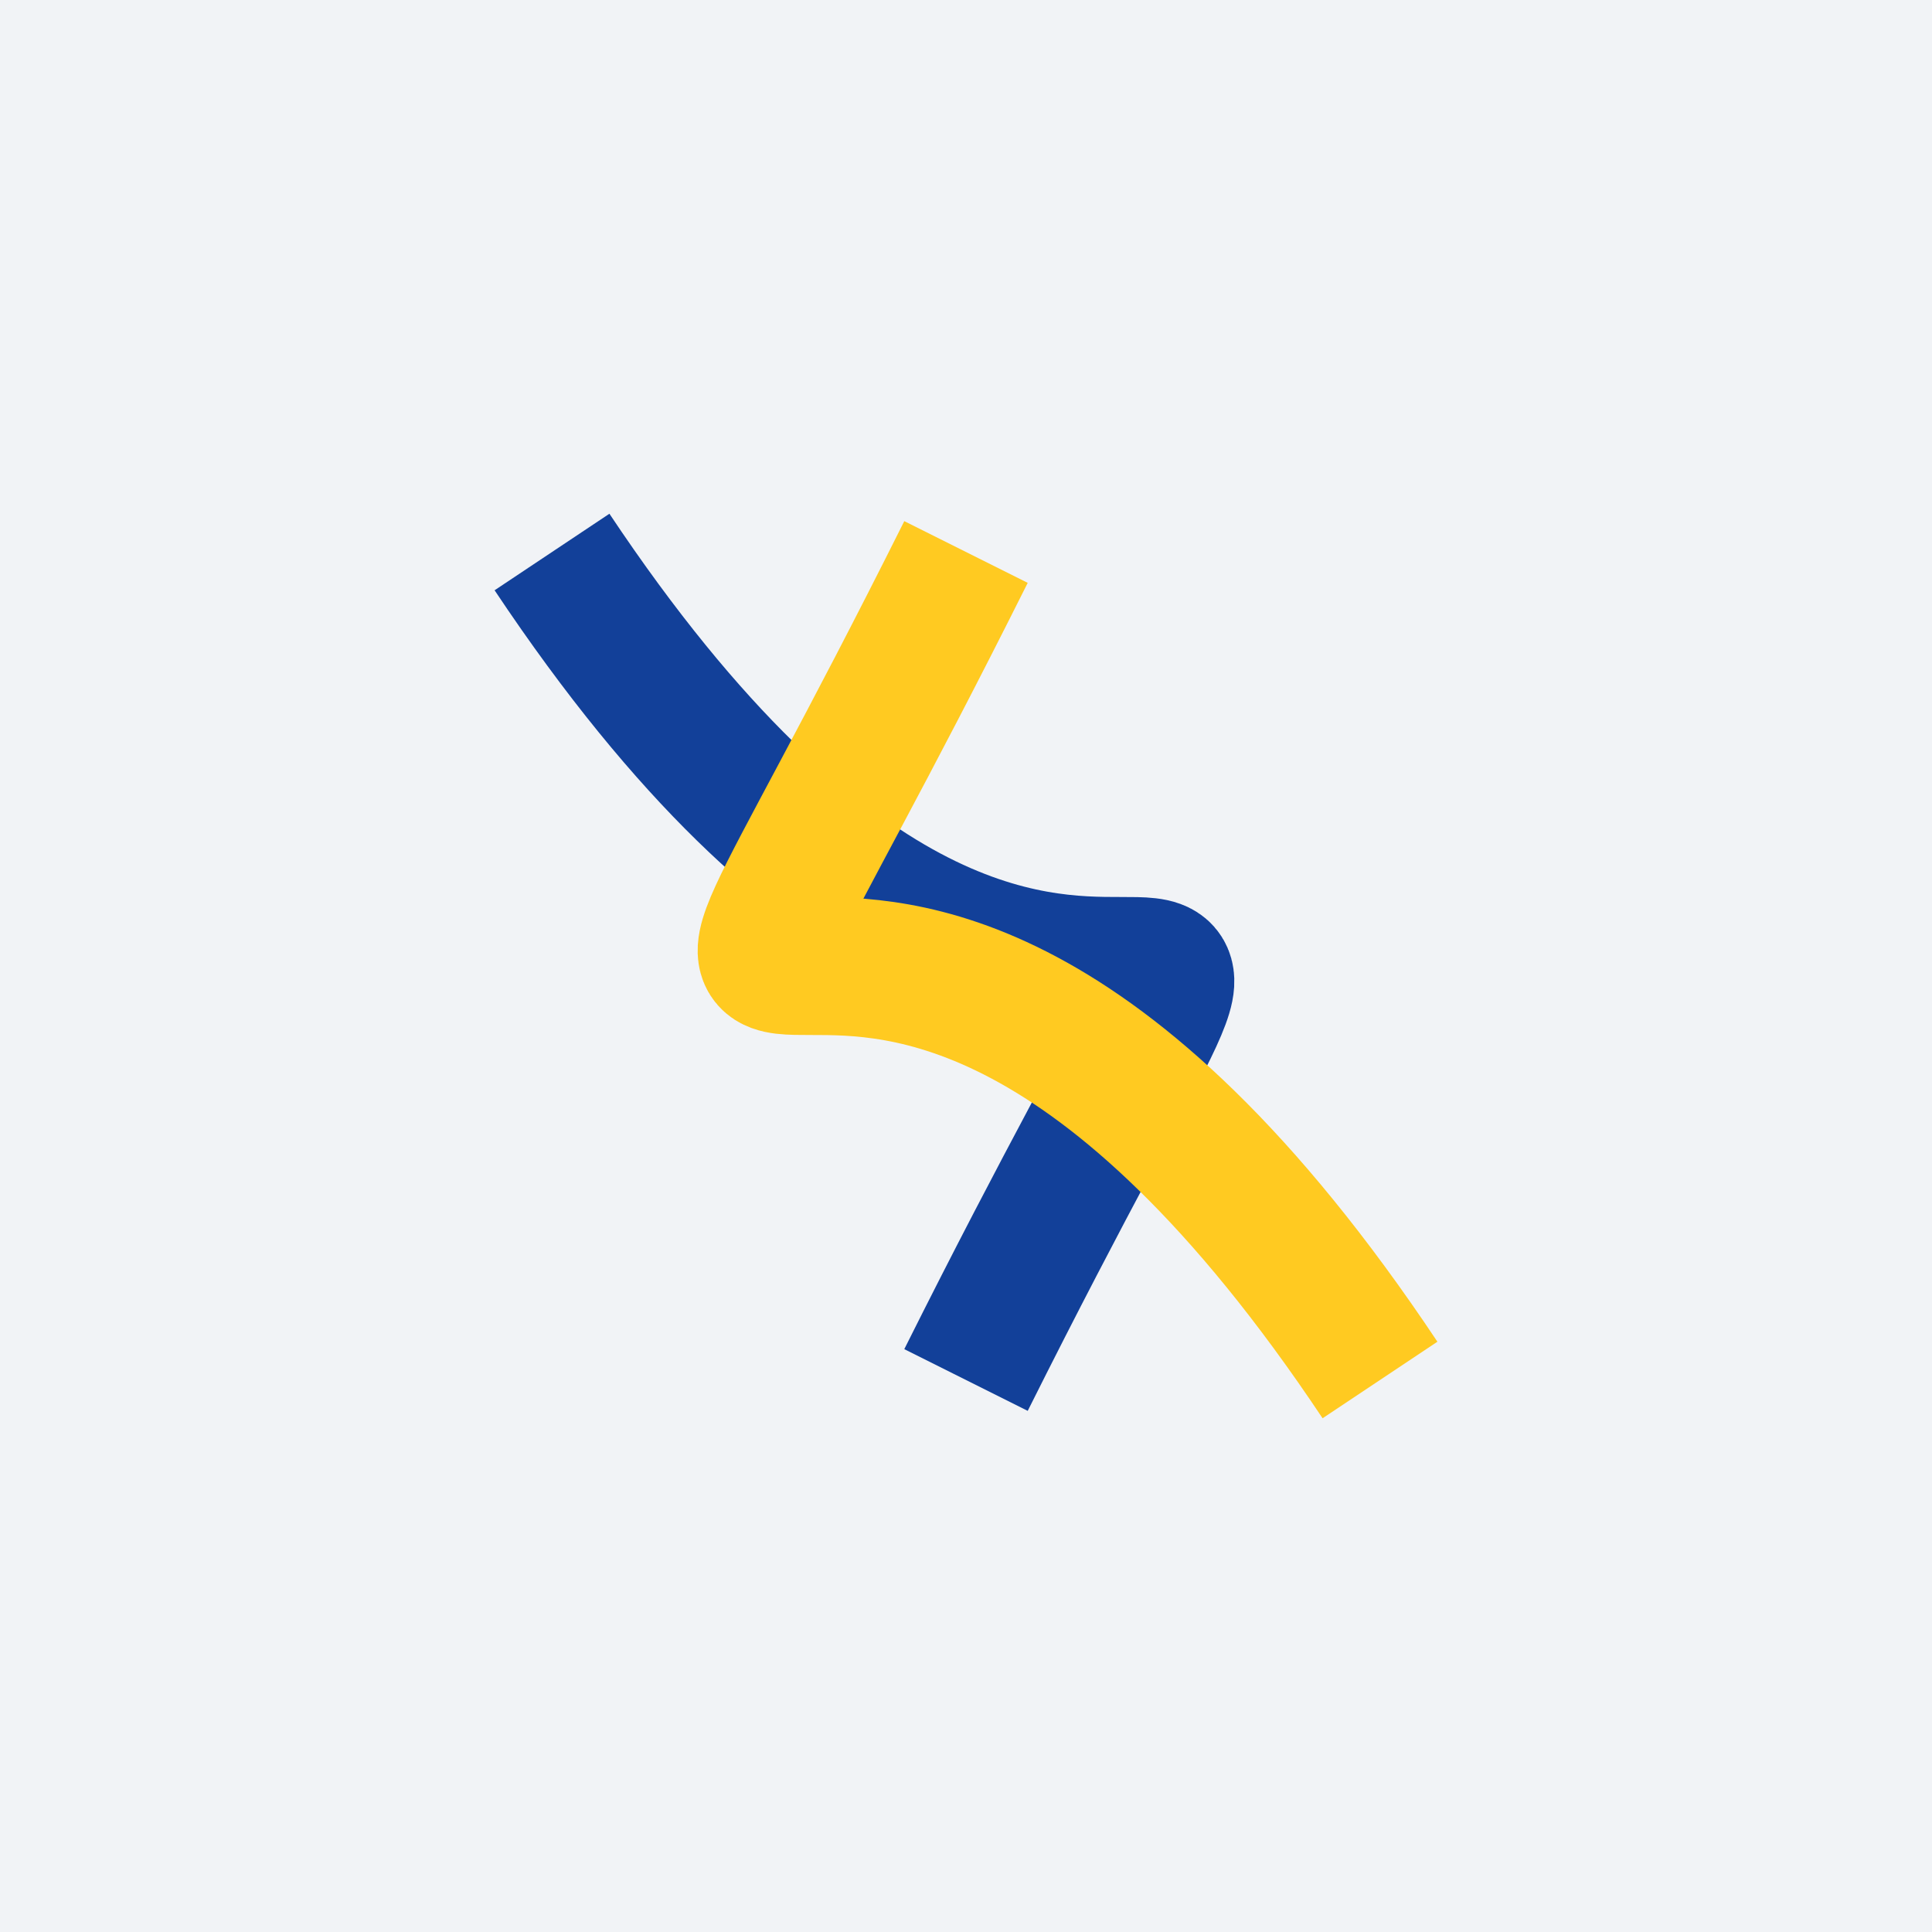 <?xml version="1.0" encoding="UTF-8"?>
<svg xmlns="http://www.w3.org/2000/svg" width="28" height="28" viewBox="0 0 28 28"><rect width="28" height="28" fill="#F1F3F6"/><path d="M8 8c8 12 12 0 6 12" stroke="#124099" stroke-width="2" fill="none"/><path d="M20 20c-8-12-12 0-6-12" stroke="#FFCA21" stroke-width="2" fill="none"/></svg>